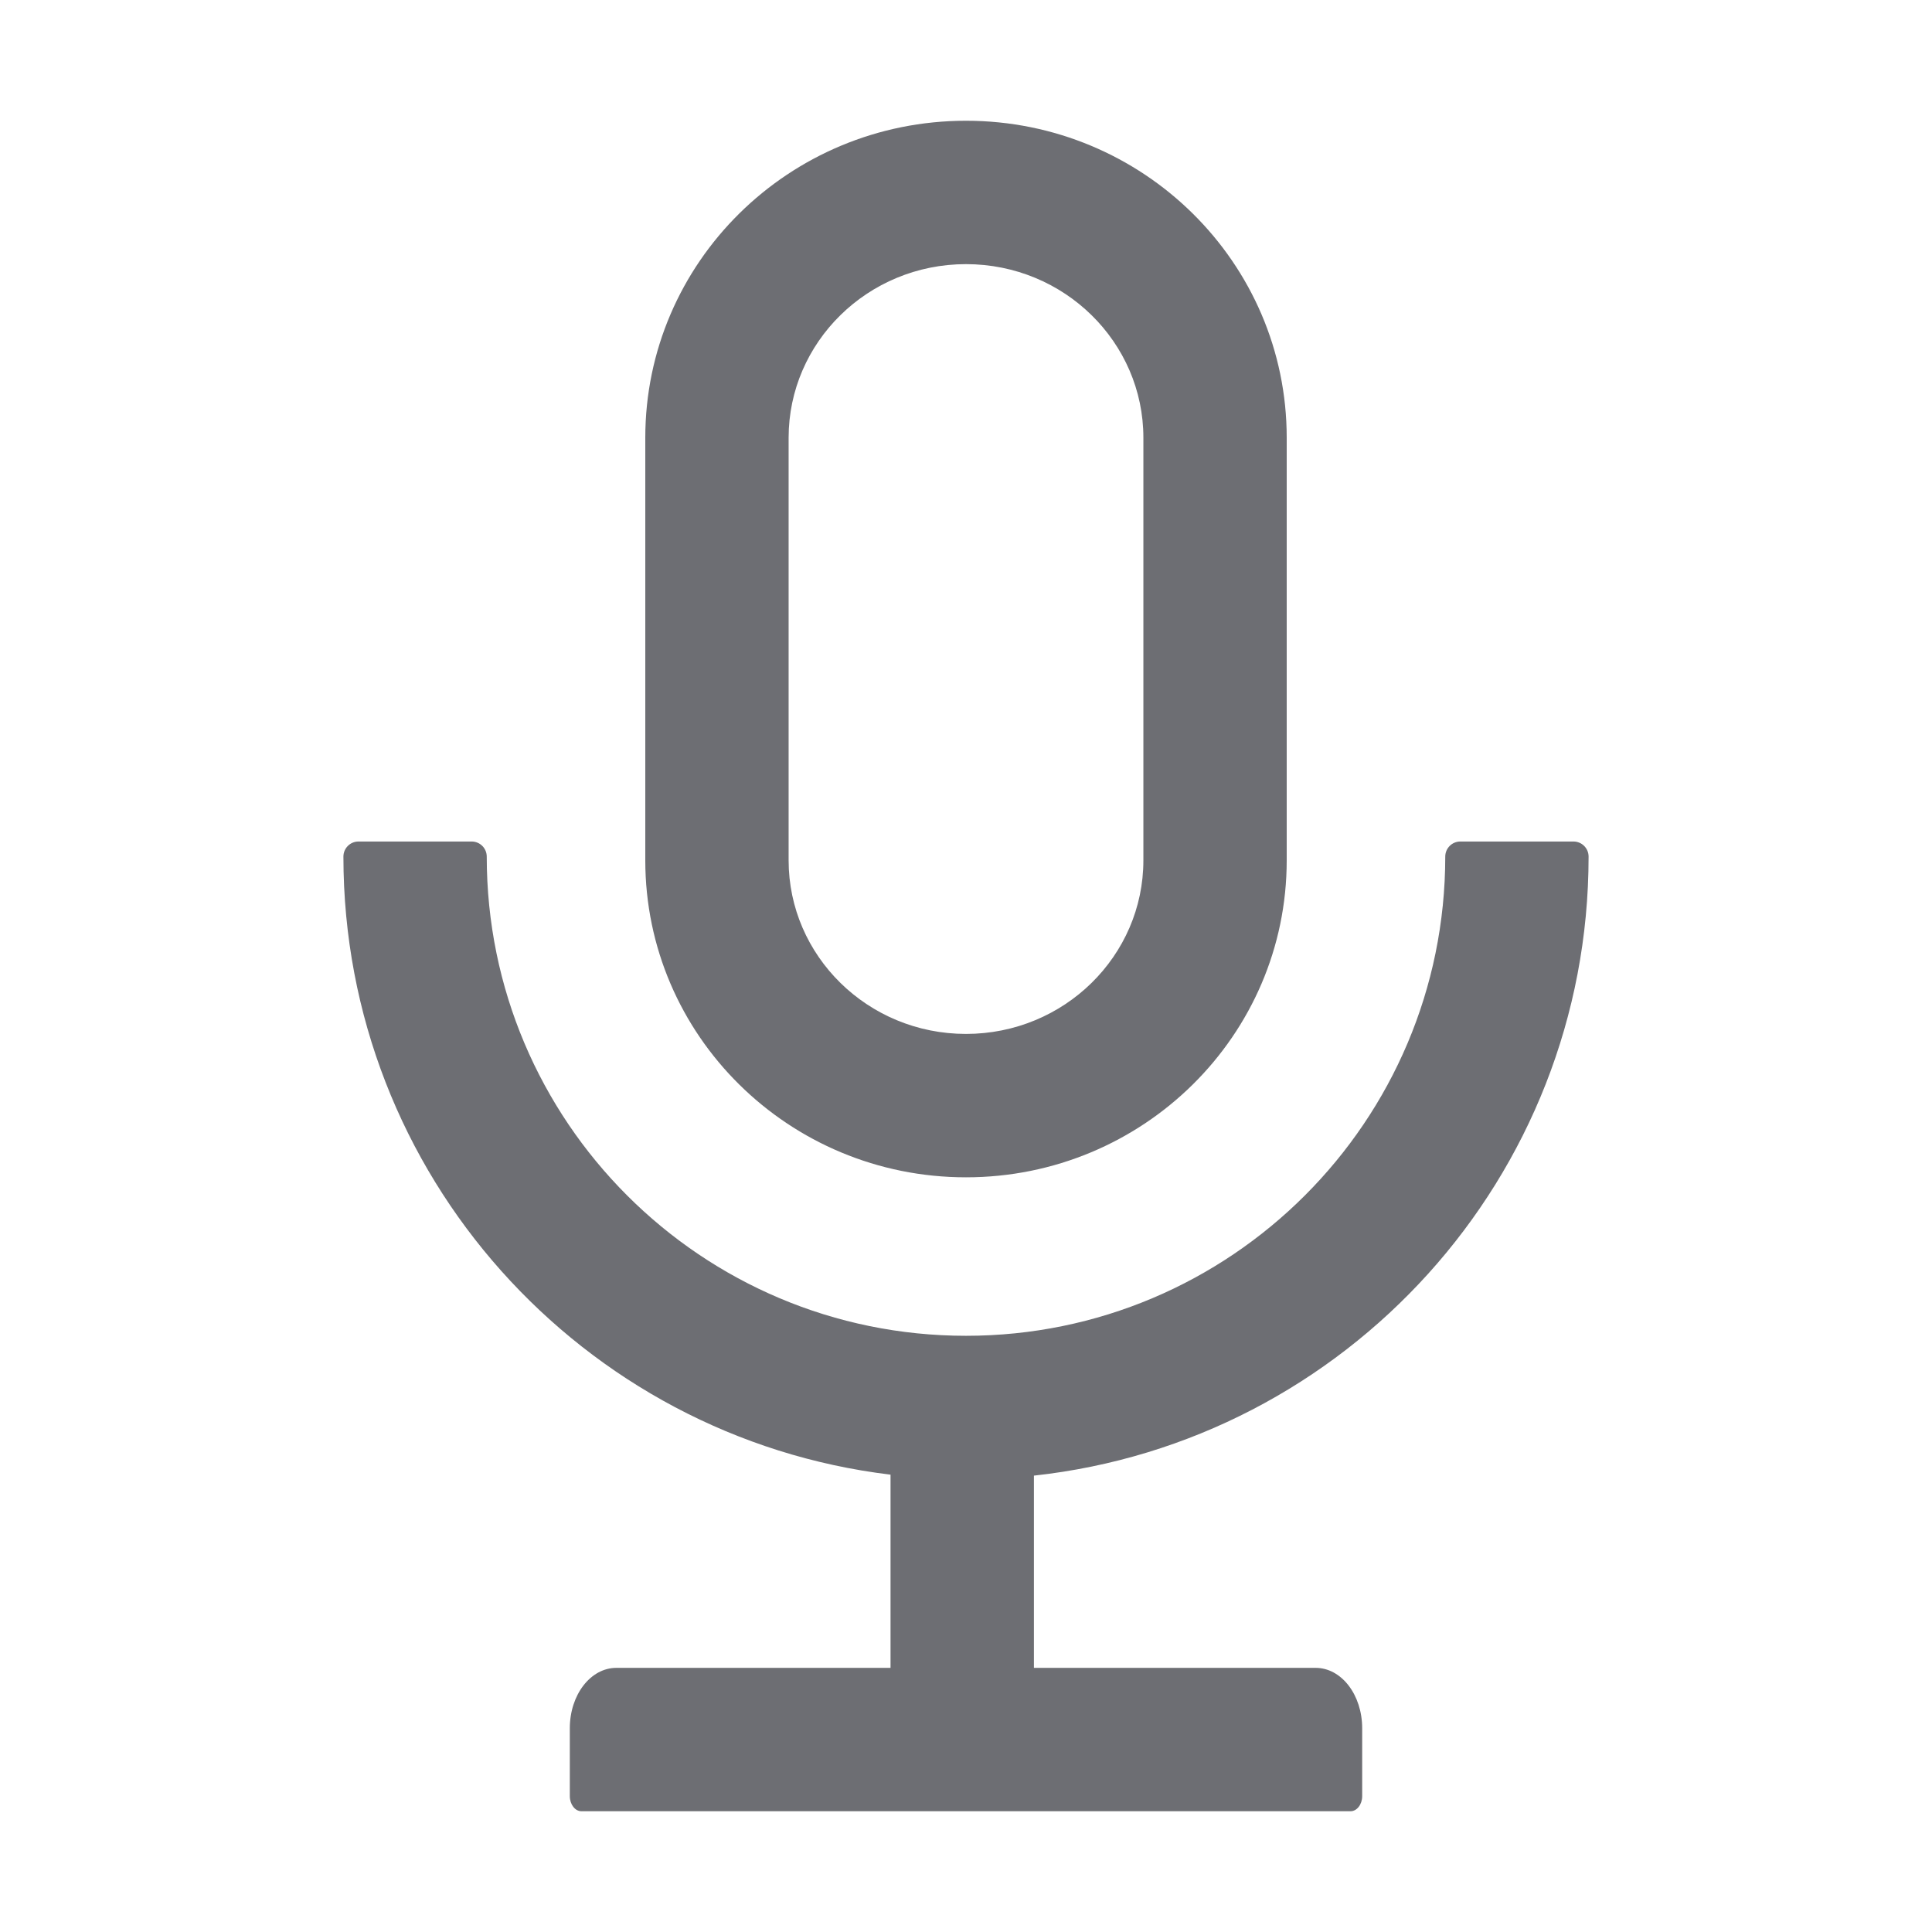 <svg xmlns="http://www.w3.org/2000/svg" xmlns:xlink="http://www.w3.org/1999/xlink" fill="none" version="1.1" width="32" height="32" viewBox="0 0 32 32"><defs><clipPath id="master_svg0_127_4160"><rect x="0" y="0" width="32" height="32" rx="0"/></clipPath></defs><g clip-path="url(#master_svg0_127_4160)"><g><g style="opacity:0;"><g><rect x="0" y="0" width="32" height="32" rx="0" fill="#6D6E73" fill-opacity="1"/></g></g><g><g><path d="M16,19.5C18.934,19.5,21.312,17.15,21.312,14.25L21.312,7.25C21.312,4.35,18.934,2,16,2C13.066,2,10.688,4.35,10.688,7.25L10.688,14.25C10.688,17.15,13.066,19.5,16,19.5ZM13.062,7.25C13.062,5.669,14.372,4.375,16,4.375C17.628,4.375,18.938,5.669,18.938,7.25L18.938,14.25C18.938,15.831,17.628,17.125,16,17.125C14.372,17.125,13.062,15.831,13.062,14.25L13.062,7.25ZM26.062,13.938C26.2,13.938,26.312,14.05,26.312,14.188C26.312,19.503,22.291,23.878,17.125,24.441L17.125,27.625L21.791,27.625C22.219,27.625,22.562,28.072,22.562,28.625L22.562,29.75C22.562,29.887,22.475,30,22.369,30L9.631,30C9.525,30,9.438,29.887,9.438,29.75L9.438,28.625C9.438,28.072,9.781,27.625,10.209,27.625L14.75,27.625L14.75,24.425C9.644,23.809,5.688,19.459,5.688,14.188C5.688,14.05,5.8,13.938,5.938,13.938L7.812,13.938C7.95,13.938,8.062,14.05,8.062,14.188C8.062,18.572,11.616,22.125,16,22.125C20.384,22.125,23.938,18.572,23.938,14.188C23.938,14.05,24.05,13.938,24.188,13.938L26.062,13.938Z" fill-rule="evenodd" fill="#6D6E73" fill-opacity="1"/></g></g></g></g></svg>